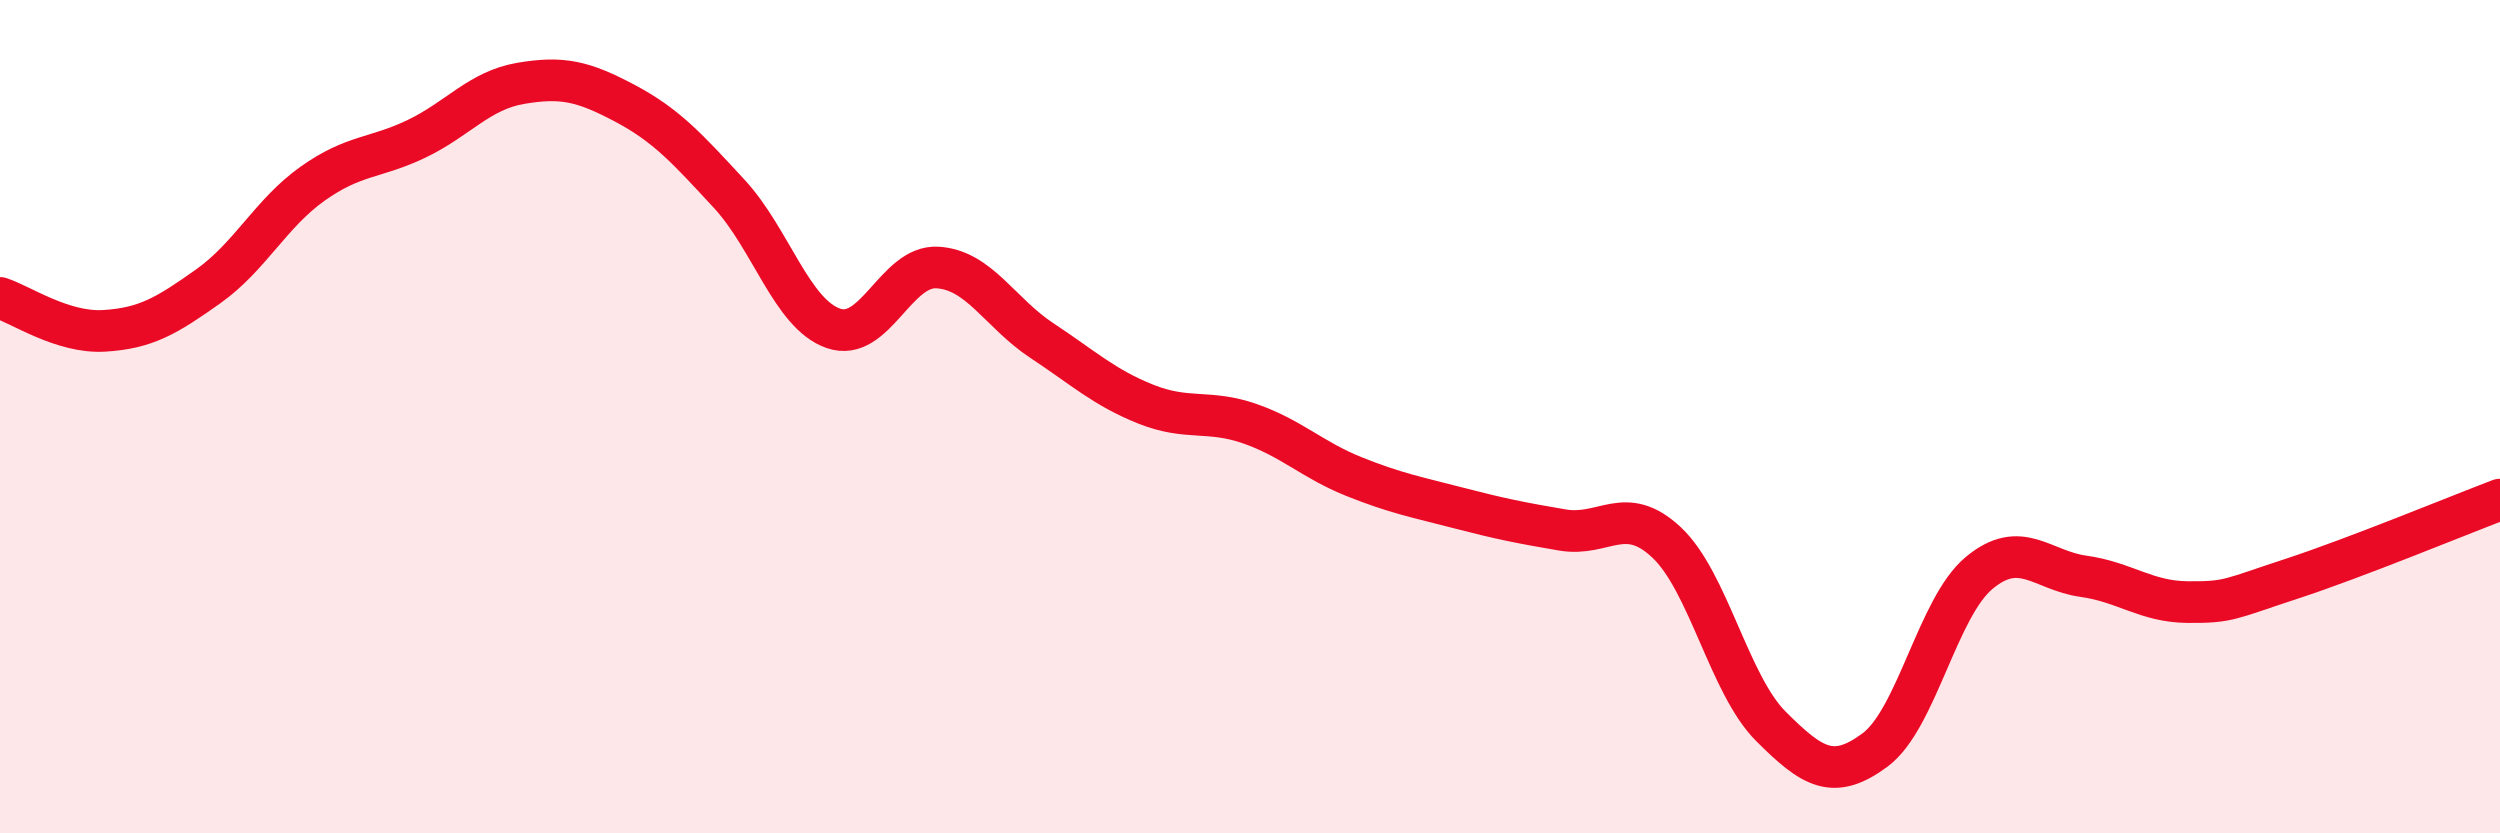 
    <svg width="60" height="20" viewBox="0 0 60 20" xmlns="http://www.w3.org/2000/svg">
      <path
        d="M 0,7.15 C 0.5,7.31 1.5,8 2.5,7.94 C 3.5,7.88 4,7.58 5,6.87 C 6,6.16 6.5,5.12 7.5,4.41 C 8.5,3.7 9,3.81 10,3.33 C 11,2.85 11.5,2.17 12.5,2 C 13.5,1.83 14,1.95 15,2.48 C 16,3.01 16.5,3.57 17.5,4.65 C 18.5,5.73 19,7.53 20,7.88 C 21,8.23 21.5,6.36 22.5,6.42 C 23.5,6.48 24,7.51 25,8.17 C 26,8.83 26.5,9.3 27.5,9.7 C 28.5,10.1 29,9.82 30,10.17 C 31,10.52 31.5,11.04 32.5,11.44 C 33.5,11.84 34,11.93 35,12.19 C 36,12.45 36.5,12.55 37.5,12.72 C 38.5,12.89 39,12.08 40,13.02 C 41,13.96 41.5,16.43 42.5,17.43 C 43.5,18.43 44,18.74 45,18 C 46,17.26 46.5,14.58 47.5,13.75 C 48.5,12.92 49,13.69 50,13.83 C 51,13.97 51.5,14.44 52.5,14.45 C 53.5,14.46 53.5,14.38 55,13.89 C 56.5,13.4 59,12.37 60,11.99L60 20L0 20Z"
        fill="#EB0A25"
        opacity="0.1"
        stroke-linecap="round"
        stroke-linejoin="round"
      />
      <path
        d="M 0,7.15 C 0.5,7.31 1.5,8 2.5,7.94 C 3.5,7.88 4,7.58 5,6.87 C 6,6.16 6.5,5.12 7.5,4.41 C 8.5,3.7 9,3.81 10,3.33 C 11,2.85 11.5,2.17 12.5,2 C 13.5,1.83 14,1.95 15,2.48 C 16,3.01 16.5,3.57 17.5,4.65 C 18.5,5.73 19,7.53 20,7.88 C 21,8.23 21.5,6.36 22.5,6.42 C 23.5,6.48 24,7.51 25,8.17 C 26,8.83 26.5,9.3 27.5,9.7 C 28.5,10.1 29,9.82 30,10.17 C 31,10.52 31.5,11.04 32.5,11.44 C 33.5,11.84 34,11.93 35,12.19 C 36,12.45 36.5,12.55 37.5,12.72 C 38.5,12.89 39,12.08 40,13.02 C 41,13.96 41.5,16.43 42.5,17.43 C 43.5,18.43 44,18.74 45,18 C 46,17.26 46.5,14.58 47.5,13.75 C 48.5,12.92 49,13.69 50,13.83 C 51,13.97 51.5,14.44 52.5,14.45 C 53.5,14.46 53.5,14.38 55,13.89 C 56.5,13.4 59,12.37 60,11.99"
        stroke="#EB0A25"
        stroke-width="1"
        fill="none"
        stroke-linecap="round"
        stroke-linejoin="round"
      />
    </svg>
  